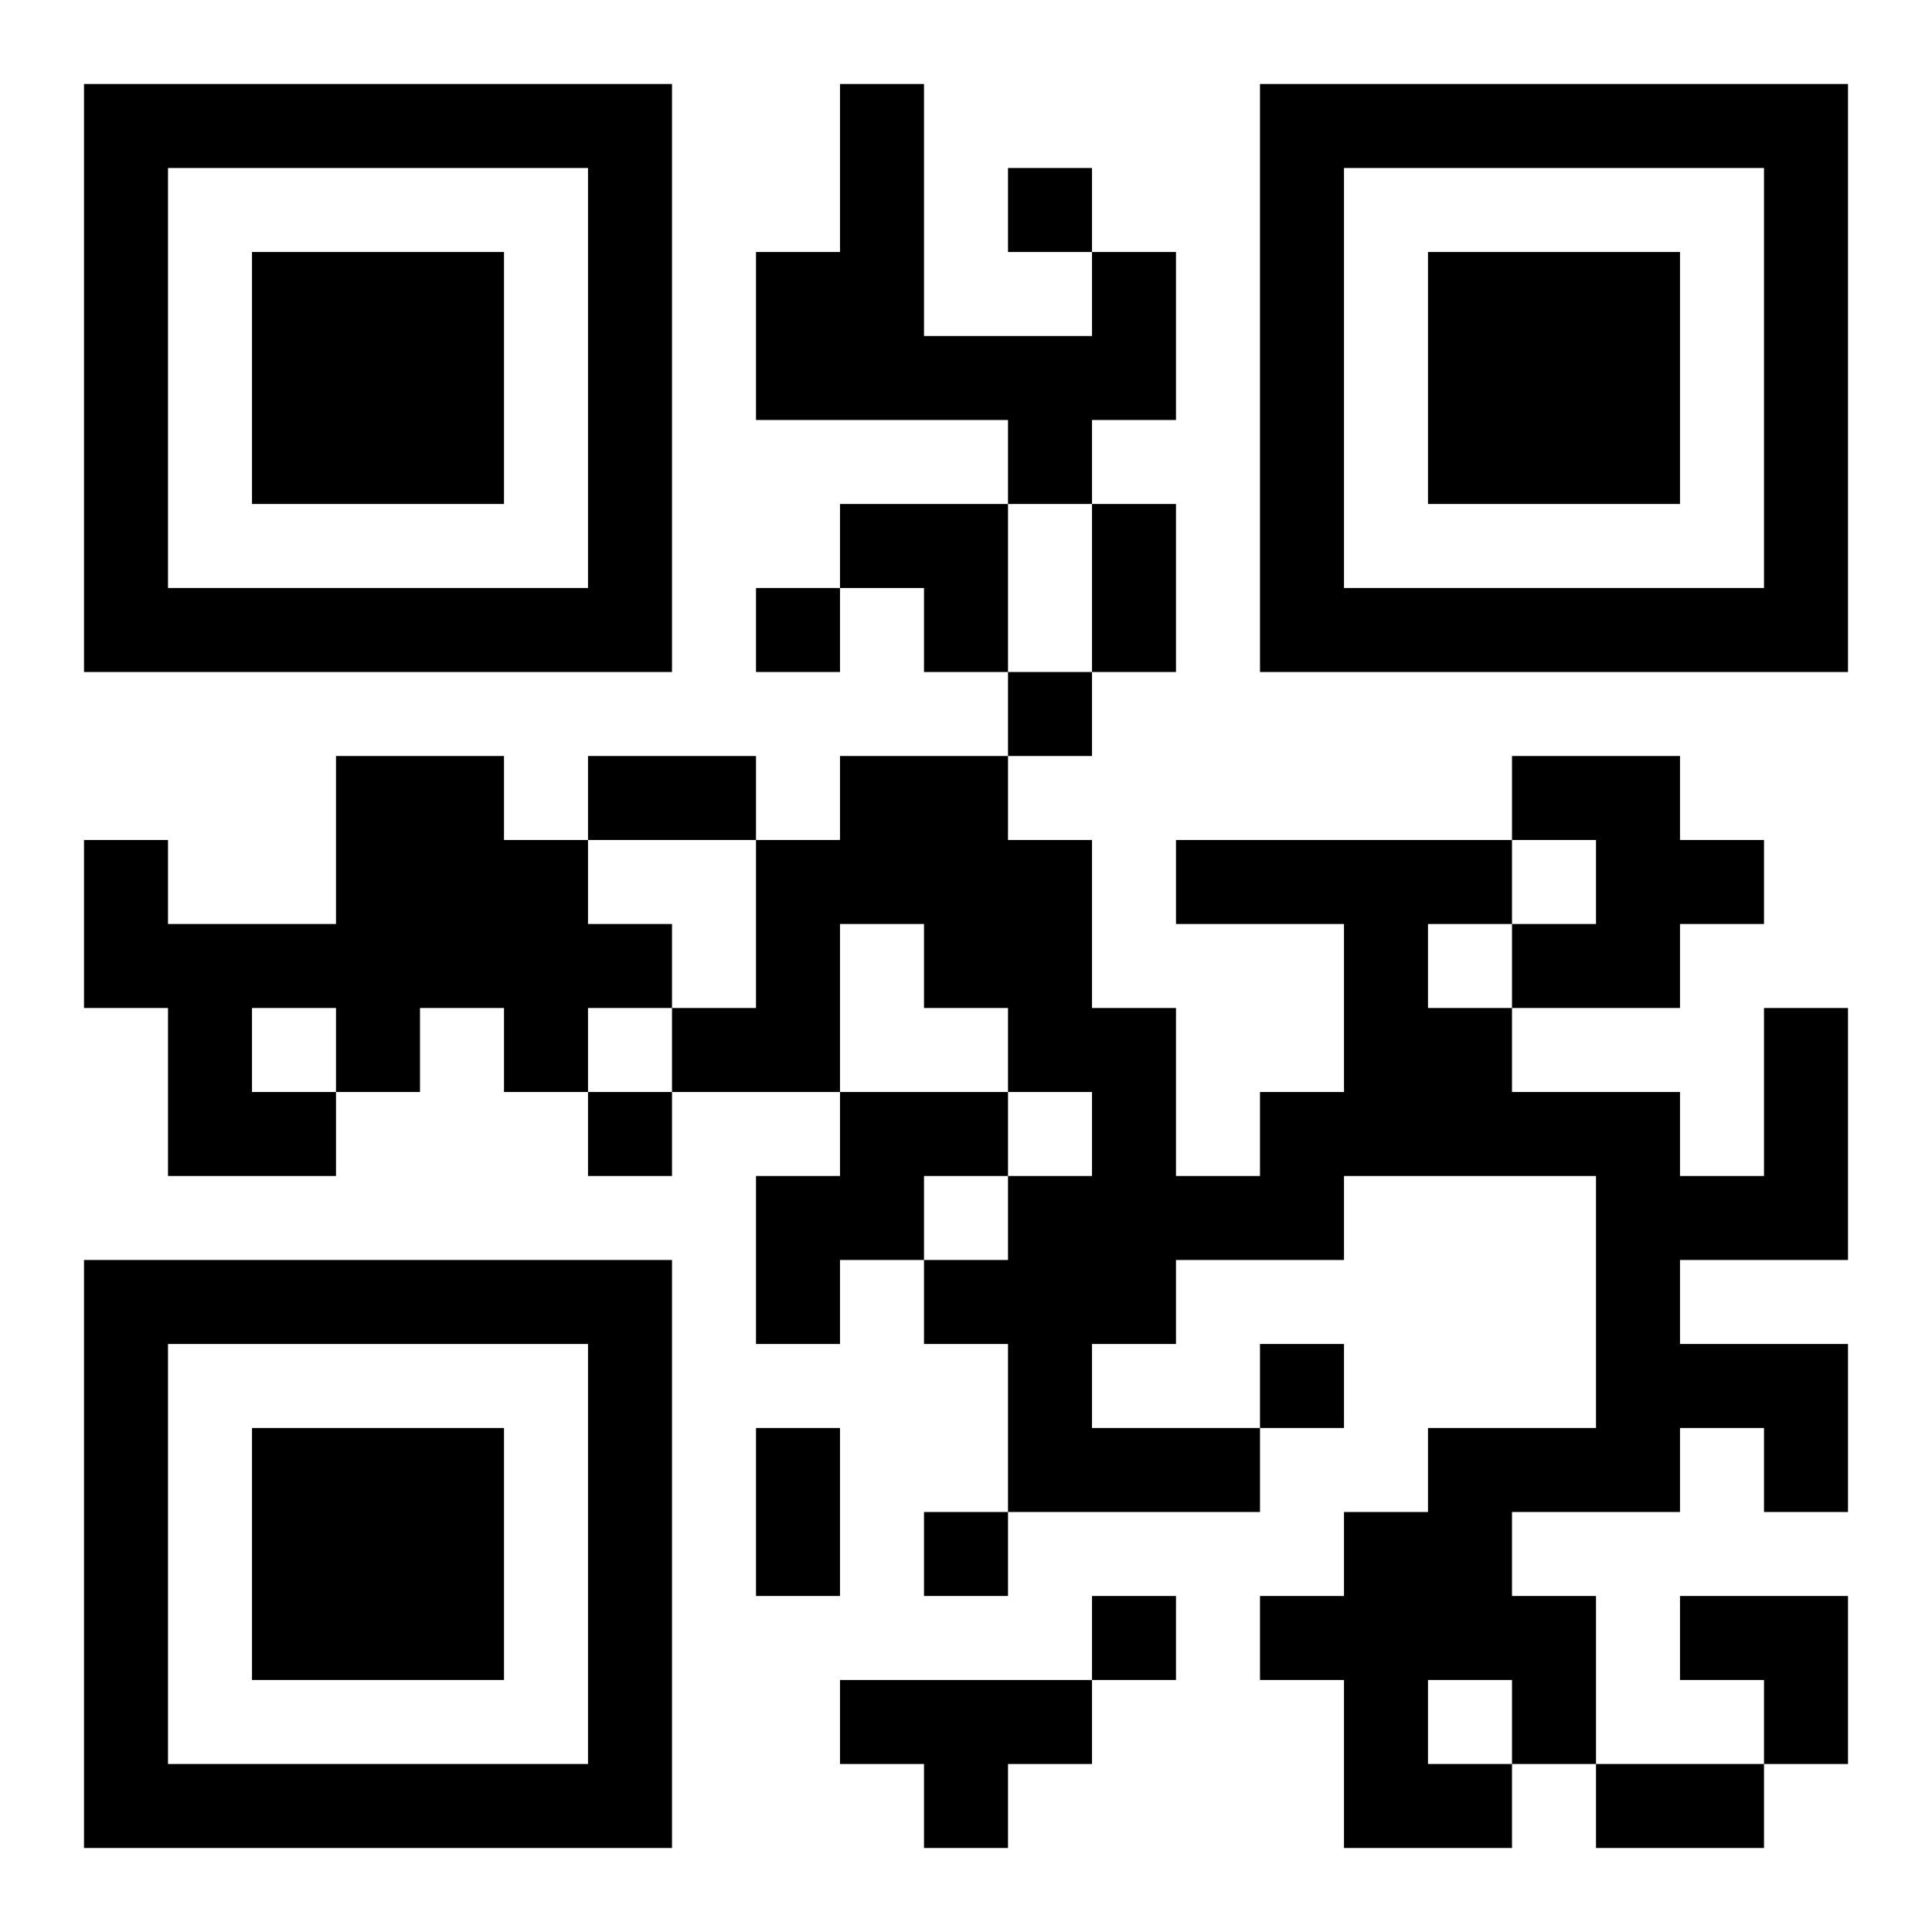 <?xml version="1.0" encoding="UTF-8"?>
<!DOCTYPE svg PUBLIC "-//W3C//DTD SVG 1.1//EN" "http://www.w3.org/Graphics/SVG/1.1/DTD/svg11.dtd">
<svg xmlns="http://www.w3.org/2000/svg" version="1.1" viewBox="0 0 23 23" stroke="none">
	<rect width="100%" height="100%" fill="#ffffff"/>
	<path d="M1,1h7v1h-7z M10,1h1v4h-1z M15,1h7v1h-7z M1,2h1v6h-1z M7,2h1v6h-1z M12,2h1v1h-1z M15,2h1v6h-1z M21,2h1v6h-1z M3,3h3v3h-3z M9,3h1v2h-1z M13,3h1v2h-1z M17,3h3v3h-3z M11,4h2v1h-2z M12,5h1v1h-1z M10,6h2v1h-2z M13,6h1v2h-1z M2,7h5v1h-5z M9,7h1v1h-1z M11,7h1v1h-1z M16,7h5v1h-5z M12,8h1v1h-1z M4,9h2v3h-2z M7,9h2v1h-2z M10,9h2v2h-2z M18,9h2v1h-2z M1,10h1v2h-1z M6,10h1v3h-1z M9,10h1v3h-1z M12,10h1v3h-1z M14,10h4v1h-4z M19,10h2v1h-2z M2,11h1v3h-1z M3,11h1v1h-1z M7,11h1v1h-1z M11,11h1v1h-1z M16,11h1v3h-1z M18,11h2v1h-2z M4,12h1v1h-1z M8,12h1v1h-1z M13,12h1v4h-1z M17,12h1v2h-1z M21,12h1v3h-1z M3,13h1v1h-1z M7,13h1v1h-1z M10,13h2v1h-2z M15,13h1v2h-1z M18,13h2v1h-2z M9,14h2v1h-2z M12,14h1v4h-1z M14,14h1v1h-1z M19,14h1v4h-1z M20,14h1v1h-1z M1,15h7v1h-7z M9,15h1v1h-1z M11,15h1v1h-1z M1,16h1v6h-1z M7,16h1v6h-1z M15,16h1v1h-1z M20,16h2v1h-2z M3,17h3v3h-3z M9,17h1v2h-1z M13,17h2v1h-2z M17,17h1v3h-1z M18,17h1v1h-1z M21,17h1v1h-1z M11,18h1v1h-1z M16,18h1v4h-1z M13,19h1v1h-1z M15,19h1v1h-1z M18,19h1v2h-1z M20,19h2v1h-2z M10,20h3v1h-3z M21,20h1v1h-1z M2,21h5v1h-5z M11,21h1v1h-1z M17,21h1v1h-1z M19,21h2v1h-2z" fill="#000000"/>
</svg>
